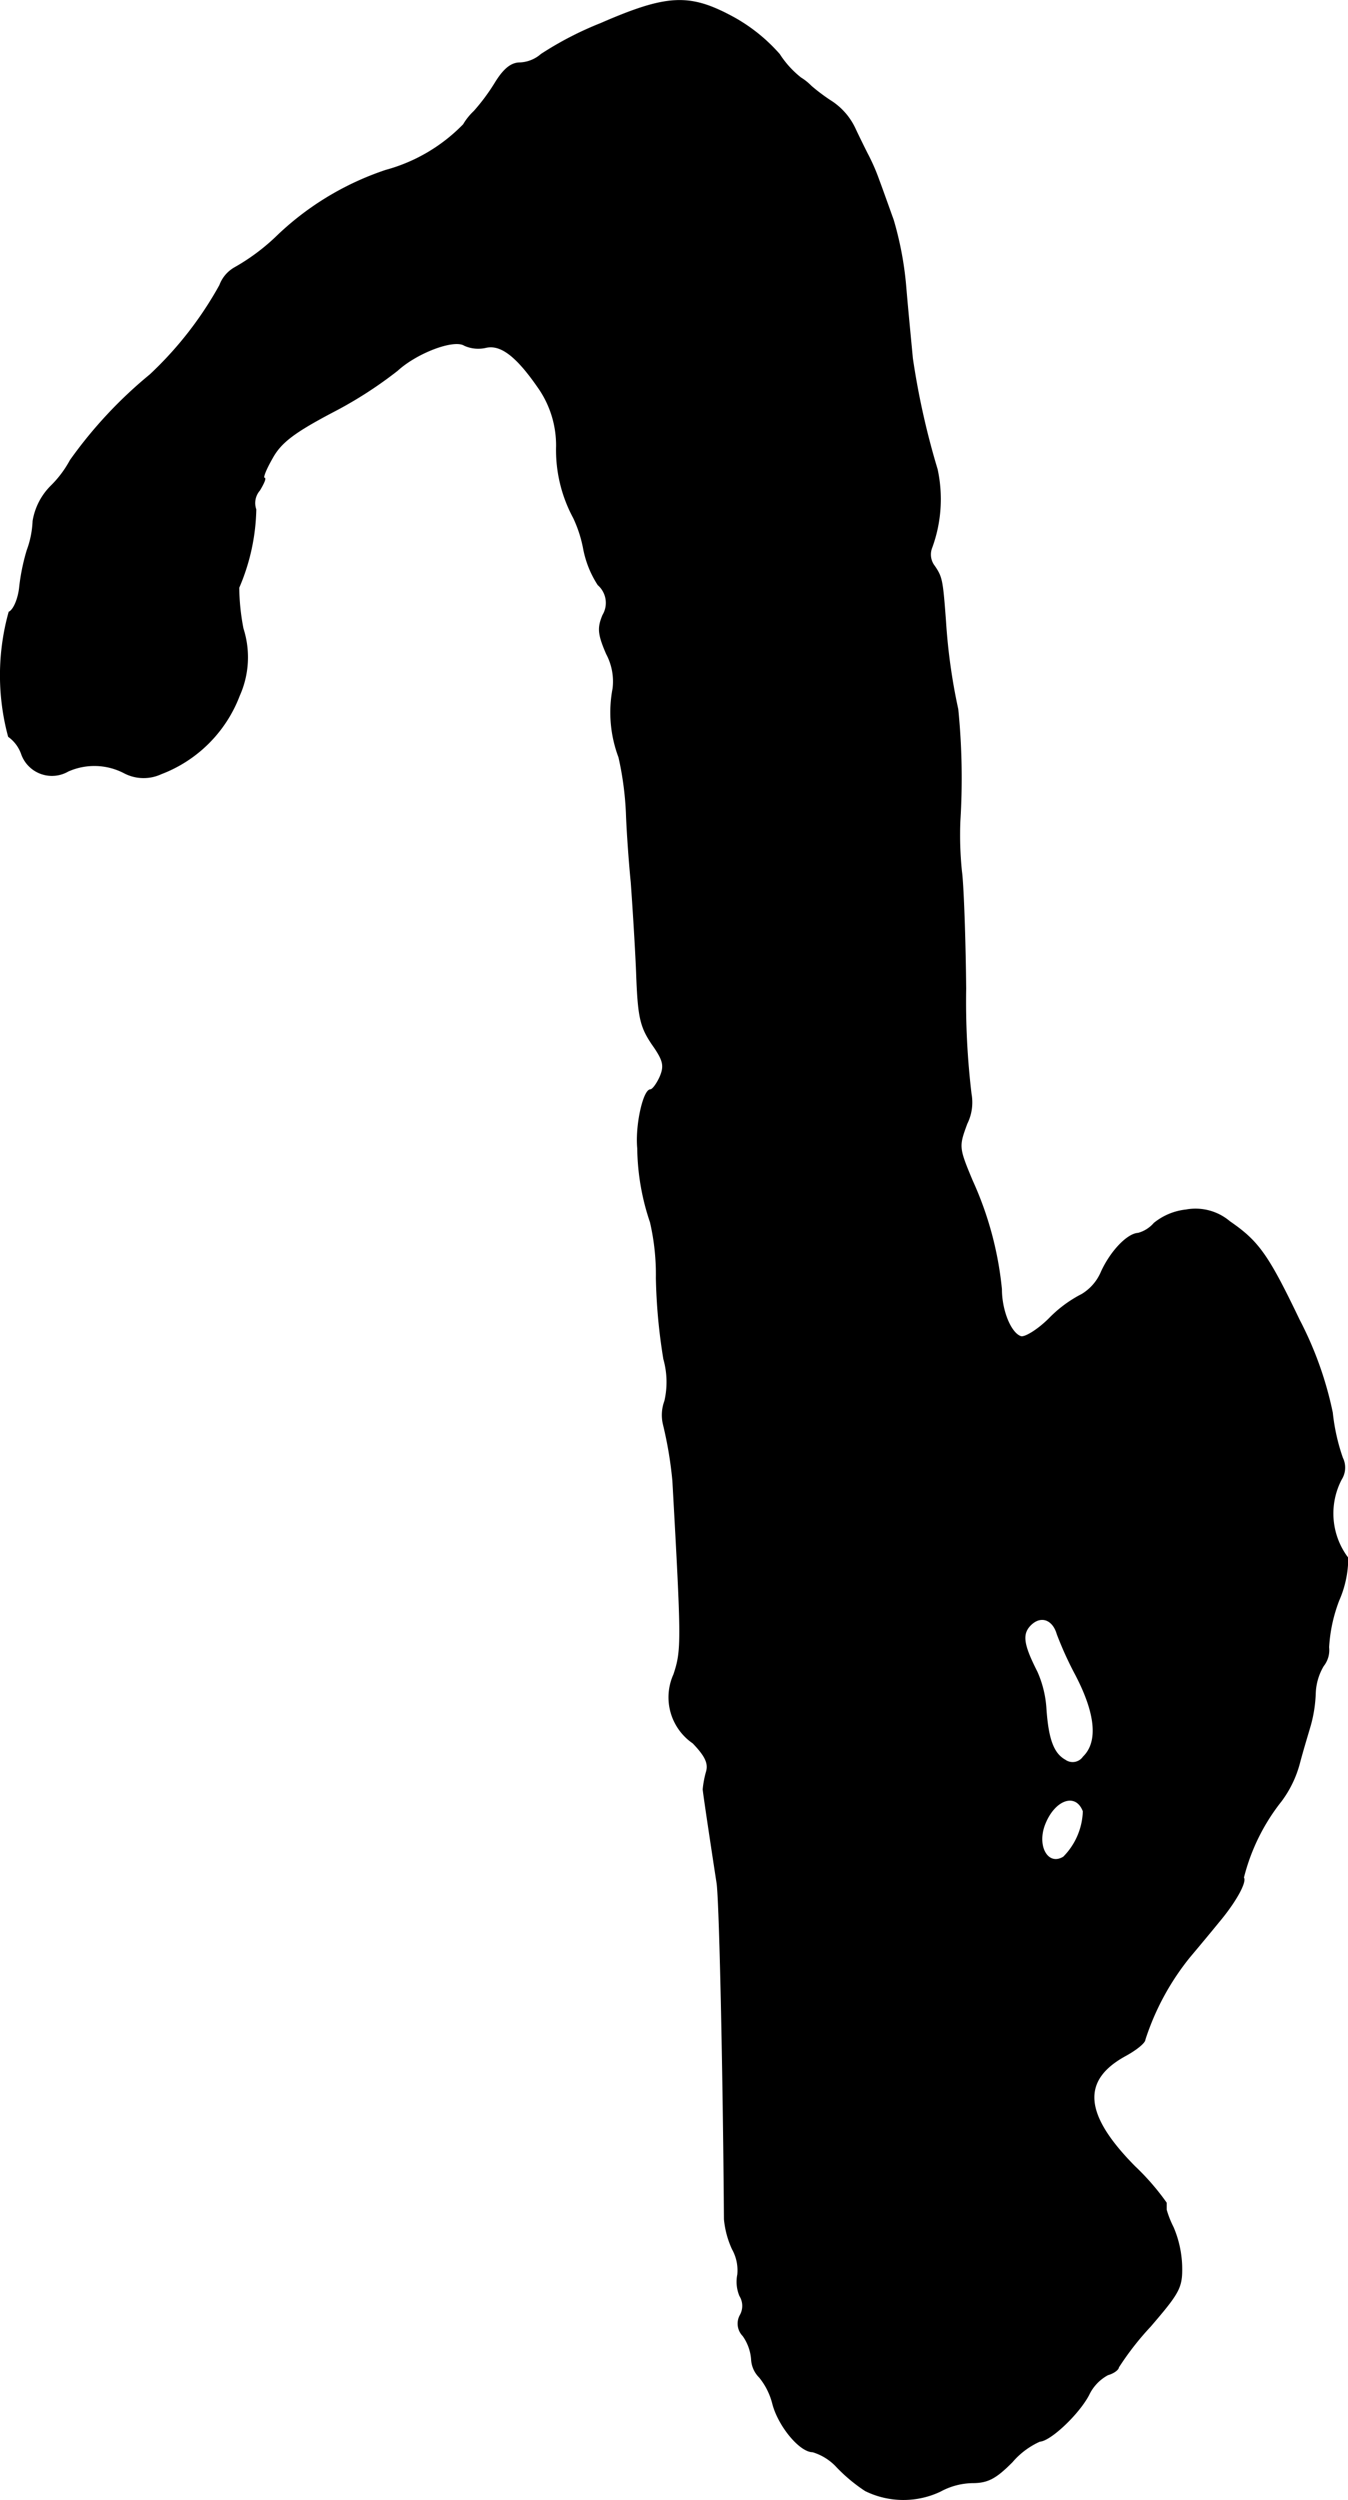 <?xml version="1.0" encoding="UTF-8"?>
<svg xmlns="http://www.w3.org/2000/svg"
     version="1.1"
     width="5.414mm"
     height="10.04mm"
     viewBox="0 0 15.347 28.459">
   <defs>
      <style type="text/css"><![CDATA[
      .a {
        stroke: #000;
        stroke-linecap: round;
        stroke-linejoin: round;
        stroke-width: 0.01px;
      }
    ]]></style>
   </defs>
   <path class="a"
         d="M6.839.267a3.825,3.825,0,0,0-.678.351.392.392,0,0,1-.242.097c-.097,0-.182.067-.279.224a2.286,2.286,0,0,1-.242.327.679.679,0,0,0-.121.151,1.944,1.944,0,0,1-.884.521,3.295,3.295,0,0,0-1.26.769,2.383,2.383,0,0,1-.46.339A.382.382,0,0,0,2.502,3.247a4.138,4.138,0,0,1-.793,1.018A5.028,5.028,0,0,0,.8,5.24a1.231,1.231,0,0,1-.212.285.728.728,0,0,0-.212.406,1.086,1.086,0,0,1-.067.333,2.343,2.343,0,0,0-.085.412c-.012.133-.067.267-.121.291a2.68,2.68,0,0,0-.006,1.417.413.413,0,0,1,.151.206.367.367,0,0,0,.527.188.735.735,0,0,1,.636.018.475.475,0,0,0,.424.012,1.536,1.536,0,0,0,.89-.89,1.068,1.068,0,0,0,.042-.763,2.544,2.544,0,0,1-.048-.466,2.359,2.359,0,0,0,.194-.89.221.221,0,0,1,.042-.218c.048-.079.073-.139.055-.139-.024,0,.018-.103.091-.23.097-.176.248-.291.684-.521A4.686,4.686,0,0,0,4.525,4.216c.218-.2.642-.363.763-.285a.382.382,0,0,0,.242.024c.176-.042.363.109.618.485a1.147,1.147,0,0,1,.188.636,1.627,1.627,0,0,0,.194.818,1.456,1.456,0,0,1,.115.357,1.144,1.144,0,0,0,.164.406.273.273,0,0,1,.055.345c-.061.145-.055.218.042.442a.667.667,0,0,1,.073.394,1.449,1.449,0,0,0,.067.781,3.577,3.577,0,0,1,.085.636c.006.182.03.539.055.787.018.248.048.715.061,1.03.018.503.042.612.176.812.133.188.145.248.091.376-.036.079-.085.145-.109.145-.079,0-.17.406-.145.666a2.707,2.707,0,0,0,.145.842,2.647,2.647,0,0,1,.067.636,6.46,6.46,0,0,0,.085.921.965.965,0,0,1,.012.478.457.457,0,0,0-.018.26,4.514,4.514,0,0,1,.109.648c.103,1.853.103,1.926.012,2.205a.631.631,0,0,0,.218.781c.145.151.182.236.151.333a1.138,1.138,0,0,0-.036.194c.006.067.103.709.157,1.06.03.164.073,2.132.085,3.834a1.049,1.049,0,0,0,.091.339.495.495,0,0,1,.061.291.414.414,0,0,0,.024.242.217.217,0,0,1,.006.218.197.197,0,0,0,.03.236.532.532,0,0,1,.097.267.309.309,0,0,0,.091.206.774.774,0,0,1,.151.303c.067.254.309.545.454.545a.614.614,0,0,1,.273.17,1.856,1.856,0,0,0,.327.273.982.982,0,0,0,.854.006.79.79,0,0,1,.363-.097c.176,0,.267-.048.454-.236a.893.893,0,0,1,.315-.236c.121-.006.442-.309.557-.527a.505.505,0,0,1,.218-.23c.067-.018.121-.061.121-.085a3.266,3.266,0,0,1,.363-.466c.333-.388.363-.442.357-.691a1.222,1.222,0,0,0-.097-.436,1.103,1.103,0,0,1-.079-.2V25.076a2.772,2.772,0,0,0-.357-.412c-.588-.594-.618-.987-.103-1.266.121-.067.218-.145.218-.182a2.917,2.917,0,0,1,.509-.939c.127-.151.273-.327.327-.394.194-.23.321-.46.285-.509a2.301,2.301,0,0,1,.43-.872,1.258,1.258,0,0,0,.206-.424c.036-.139.097-.339.127-.442a1.553,1.553,0,0,0,.055-.363.658.658,0,0,1,.091-.309.288.288,0,0,0,.061-.212,1.765,1.765,0,0,1,.115-.533,1.21,1.21,0,0,0,.103-.485.839.839,0,0,1-.073-.896.249.249,0,0,0,.012-.242,2.285,2.285,0,0,1-.115-.515,4.066,4.066,0,0,0-.376-1.054c-.357-.745-.466-.896-.793-1.121a.601.601,0,0,0-.497-.133.696.696,0,0,0-.363.151.37.37,0,0,1-.182.115c-.121.006-.309.2-.418.436a.547.547,0,0,1-.224.26,1.414,1.414,0,0,0-.369.273c-.133.133-.285.224-.327.206-.115-.042-.218-.297-.218-.539a3.893,3.893,0,0,0-.333-1.236c-.157-.376-.157-.388-.061-.648a.546.546,0,0,0,.048-.339,8.891,8.891,0,0,1-.061-1.199c-.006-.618-.03-1.217-.048-1.333a4.062,4.062,0,0,1-.018-.575,7.886,7.886,0,0,0-.024-1.272,6.659,6.659,0,0,1-.139-.993c-.036-.485-.042-.509-.127-.636a.214.214,0,0,1-.03-.212,1.604,1.604,0,0,0,.061-.89A8.8,8.8,0,0,1,10.388,4.077c-.012-.133-.048-.491-.073-.787a3.833,3.833,0,0,0-.145-.787c-.048-.133-.121-.339-.164-.454a2.269,2.269,0,0,0-.133-.303c-.024-.048-.091-.182-.139-.285a.749.749,0,0,0-.26-.303A2.164,2.164,0,0,1,9.237.982a.637.637,0,0,0-.121-.097,1.101,1.101,0,0,1-.242-.267,1.951,1.951,0,0,0-.551-.436C7.844-.072,7.59-.06,6.839.267Zm5.197,18.334a4.009,4.009,0,0,0,.212.466c.23.442.26.763.085.933a.147.147,0,0,1-.205.037l-.001-.001c-.133-.073-.194-.236-.218-.581a1.211,1.211,0,0,0-.103-.424c-.157-.309-.176-.43-.073-.533.115-.115.254-.067.303.103Zm.297,2.017a.774.774,0,0,1-.224.521c-.176.109-.309-.115-.218-.363.109-.291.357-.382.442-.158Z"/>
</svg>
